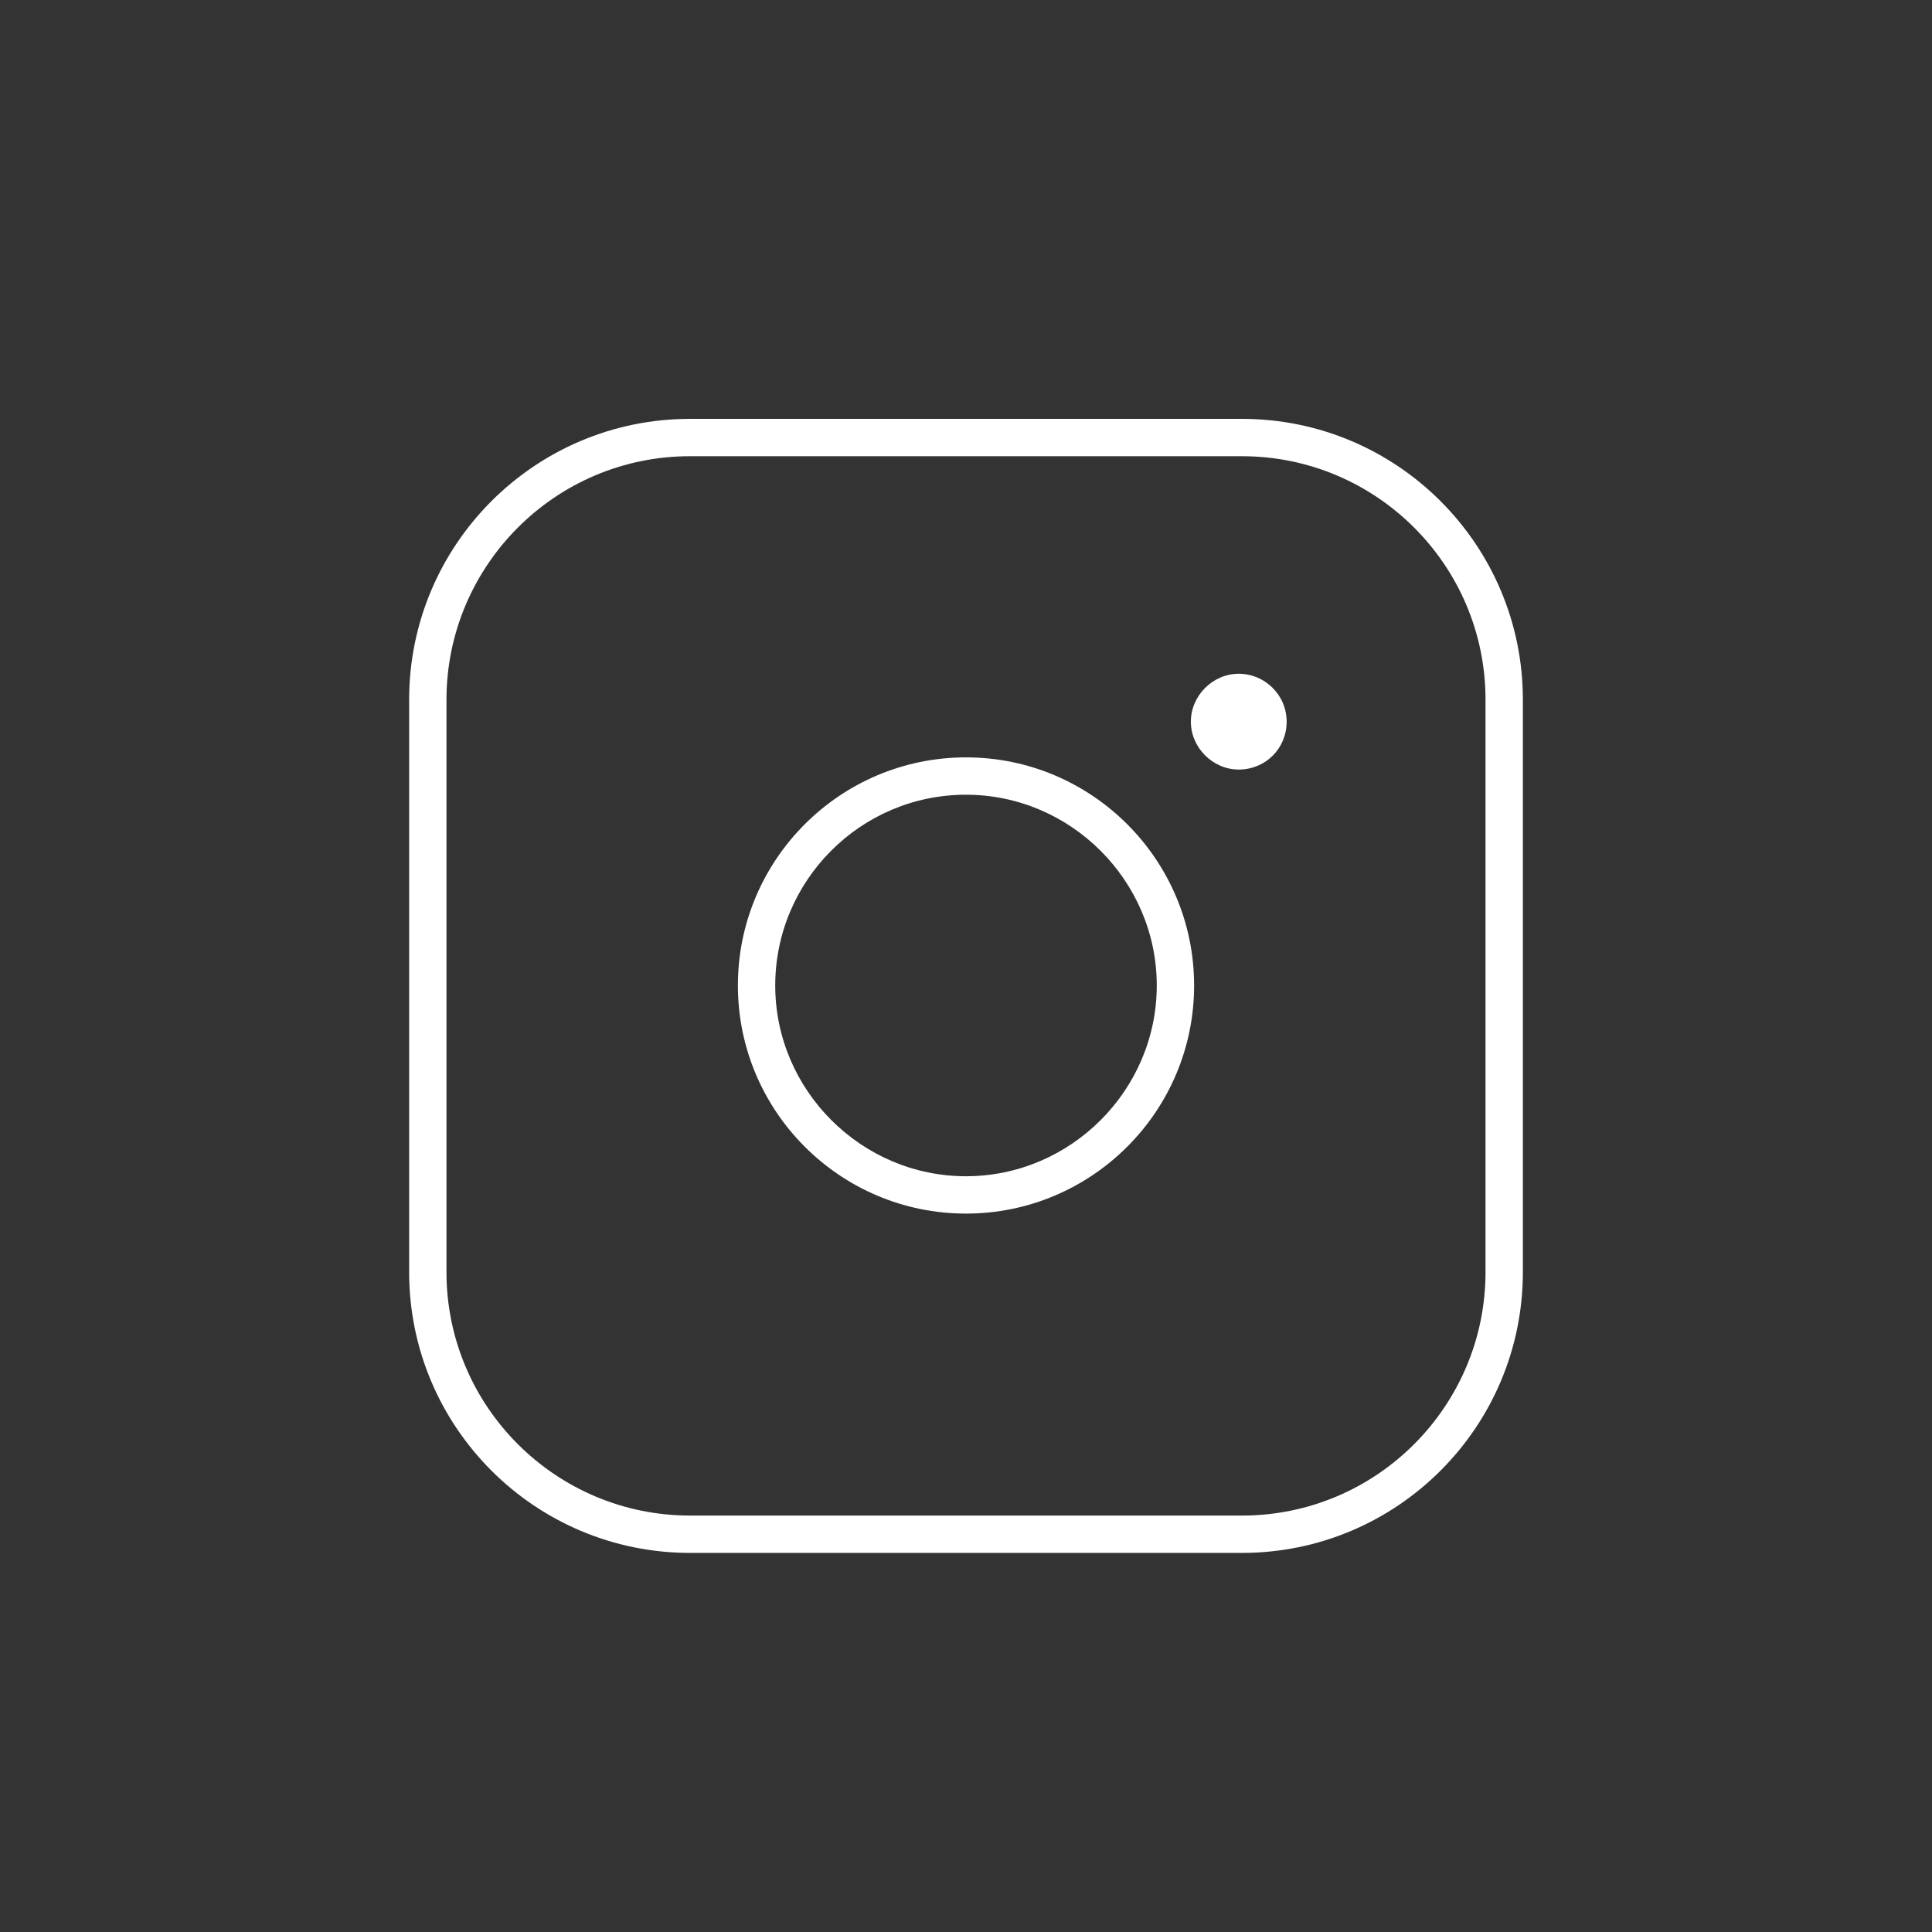 <?xml version="1.0" encoding="UTF-8"?>
<svg xmlns="http://www.w3.org/2000/svg" id="Layer_2" data-name="Layer 2" viewBox="0 0 23.8 23.8">
  <rect x="0" y="0" width="23.8" height="23.8" fill="#333333" stroke="none"/>
  <defs>
    <style>
      .cls-1 {
        fill: #fff;
      }

      .cls-2 {
        fill: none;
      }
    </style>
  </defs>
  <g id="Layer_1-2" data-name="Layer 1">
    <path class="cls-1" d="M15.3,19.13h-6.8c-1.91,0-3.46-1.55-3.46-3.46v-7.05c0-1.91,1.55-3.46,3.46-3.46h6.8c1.91,0,3.46,1.55,3.46,3.46v7.05c0,1.91-1.55,3.46-3.46,3.46ZM8.5,5.62c-1.66,0-3,1.35-3,3v7.05c0,1.66,1.35,3,3,3h6.8c1.66,0,3-1.35,3-3v-7.05c0-1.66-1.35-3-3-3h-6.8Z"></path>
    <path class="cls-2" d="M11.9,14.73c1.43,0,2.58-1.16,2.58-2.58s-1.16-2.58-2.58-2.58-2.58,1.16-2.58,2.58,1.16,2.58,2.58,2.58"></path>
    <path class="cls-1" d="M11.9,14.95c-1.55,0-2.81-1.26-2.81-2.81s1.26-2.81,2.81-2.81,2.81,1.26,2.81,2.81-1.26,2.81-2.81,2.81ZM11.9,9.79c-1.3,0-2.35,1.06-2.35,2.35s1.06,2.35,2.35,2.35,2.35-1.06,2.35-2.35-1.06-2.35-2.35-2.35Z"></path>
    <path class="cls-1" d="M15.26,9.48c.33,0,.59-.26.59-.59s-.27-.59-.59-.59-.59.27-.59.59.27.59.59.59"></path>
    <rect class="cls-2" width="23.8" height="23.8"></rect>
  </g>
</svg>
